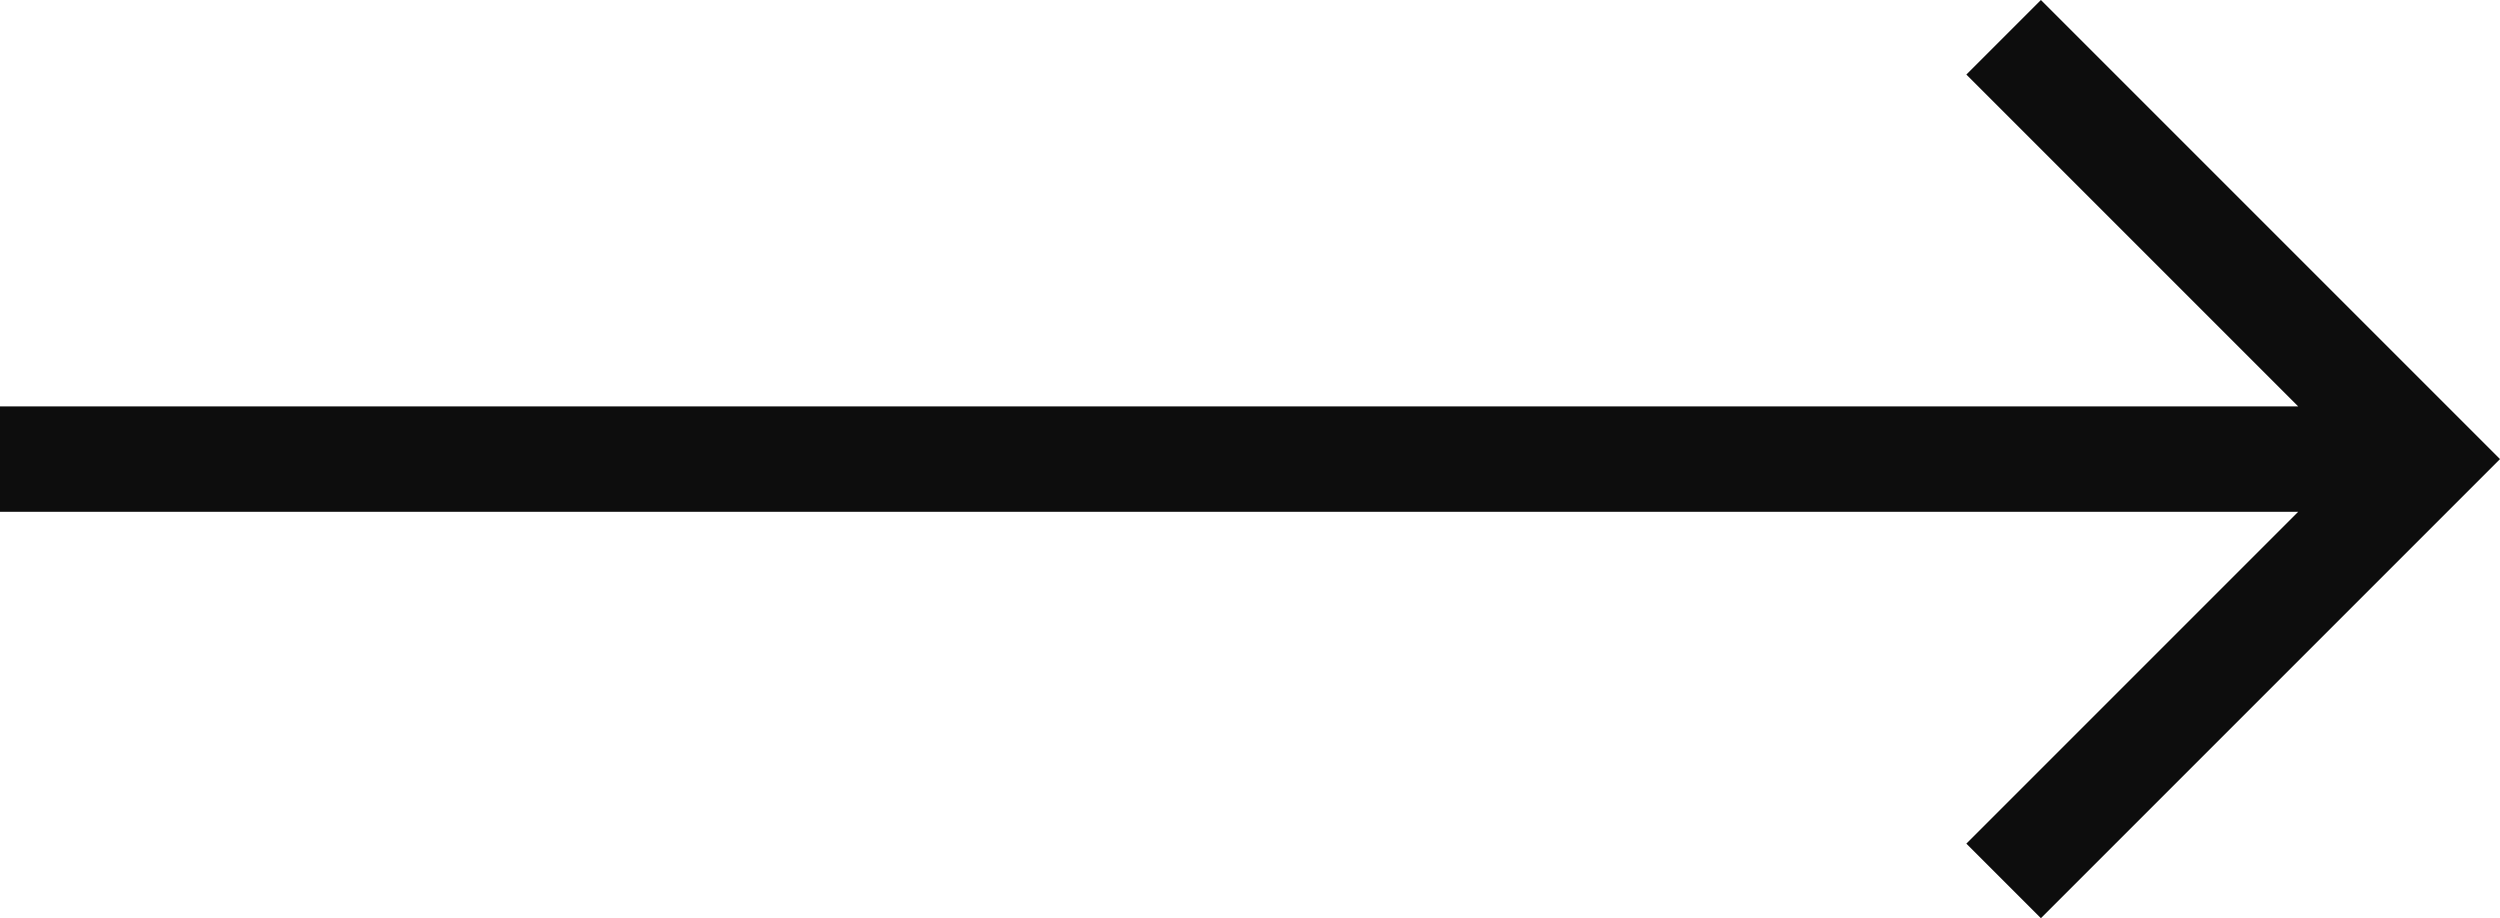 <svg xmlns="http://www.w3.org/2000/svg" width="47.414" height="17.414" viewBox="0 0 47.414 17.414">
  <path id="title-arrow" d="M1,26H44.586l-6.293,6.293,1.414,1.414L48.414,25l-8.707-8.707-1.414,1.414L44.586,24H1Z" transform="translate(-1 -16.293)" fill="#0d0d0d"/>
</svg>
